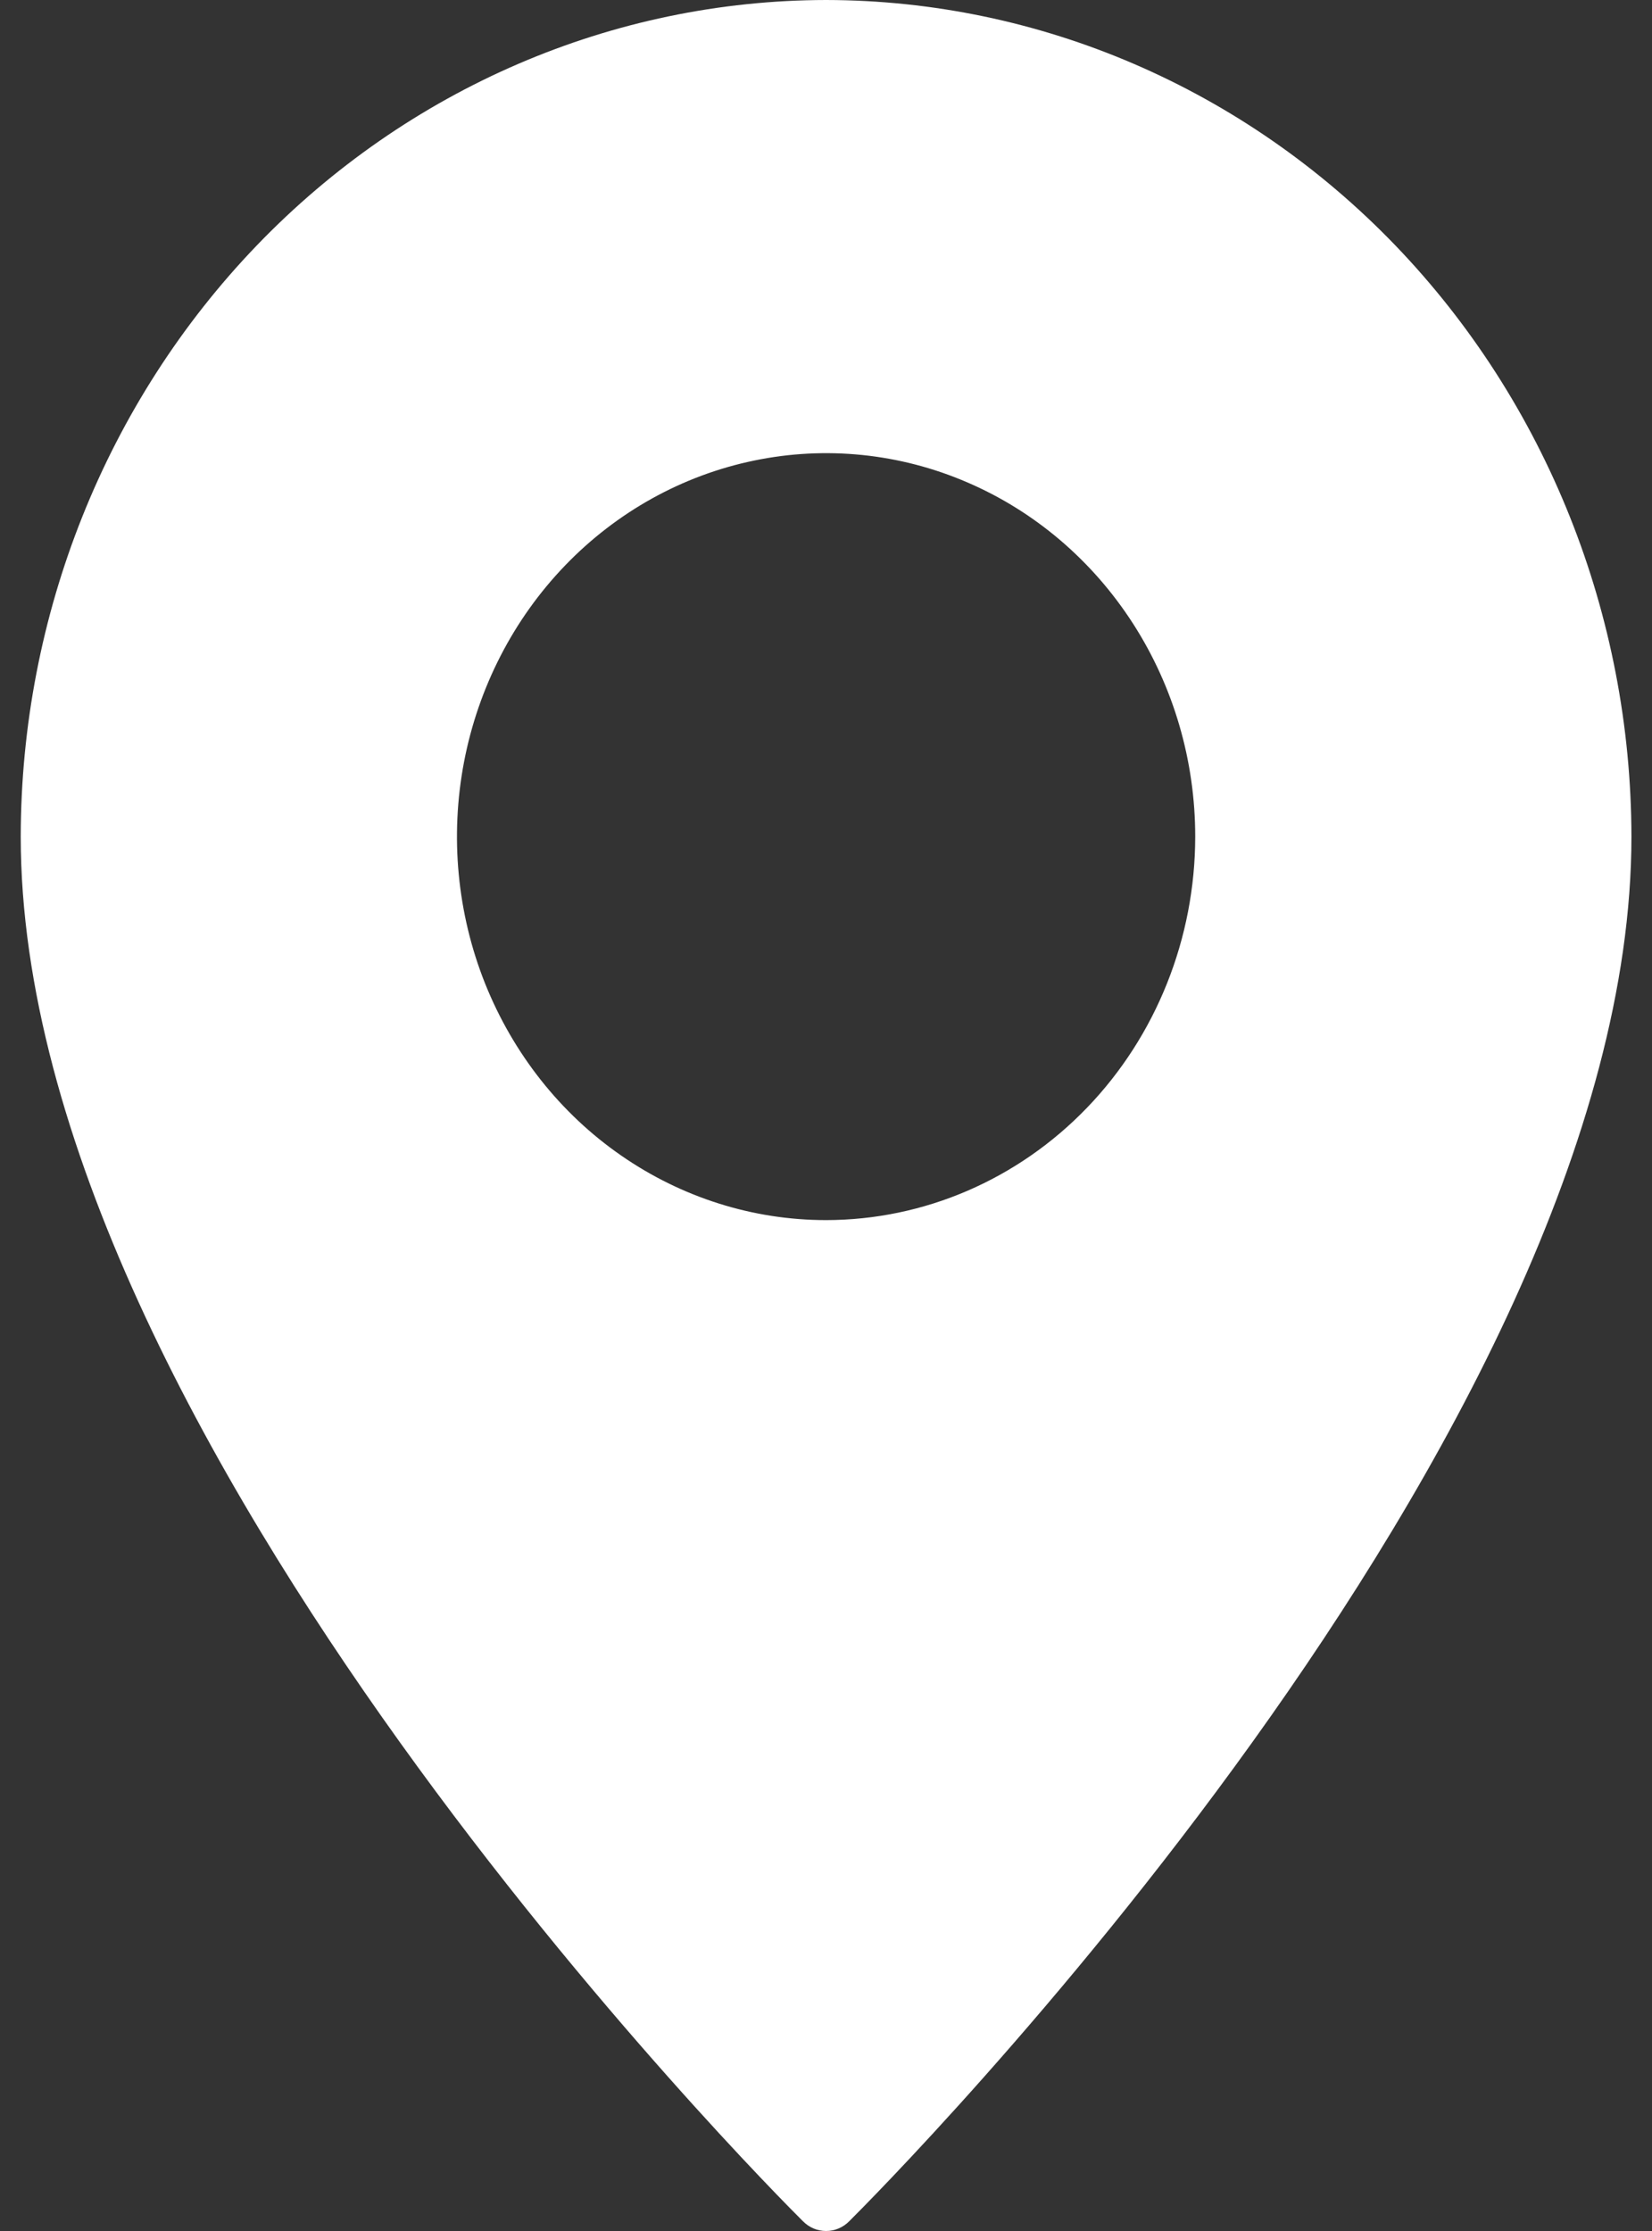 <?xml version="1.0" encoding="UTF-8"?>
<svg xmlns="http://www.w3.org/2000/svg" width="20" height="27" viewBox="0 0 20 27" fill="none">
  <rect x="0" y="0" width="20" height="27" fill="#333333" stroke="none"/>
  <path d="M10.001 0C7.416 0.004 4.938 1.071 3.11 2.969C1.283 4.868 0.254 7.441 0.251 10.125C0.251 17.394 9.335 26.498 9.721 26.882C9.796 26.958 9.896 27 10.001 27C10.106 27 10.206 26.958 10.281 26.882C10.667 26.498 19.751 17.394 19.751 10.125C19.747 7.441 18.719 4.868 16.892 2.969C15.064 1.071 12.586 0.004 10.001 0V0ZM10.001 14.766C9.117 14.766 8.253 14.493 7.518 13.983C6.783 13.474 6.211 12.749 5.872 11.901C5.534 11.053 5.446 10.12 5.618 9.22C5.791 8.319 6.216 7.493 6.841 6.844C7.466 6.195 8.262 5.753 9.129 5.574C9.996 5.394 10.895 5.486 11.711 5.838C12.528 6.189 13.226 6.784 13.717 7.547C14.208 8.31 14.47 9.207 14.47 10.125C14.469 11.355 13.998 12.536 13.16 13.406C12.322 14.276 11.186 14.765 10.001 14.766Z" fill="#ffffff"></path>
</svg>
